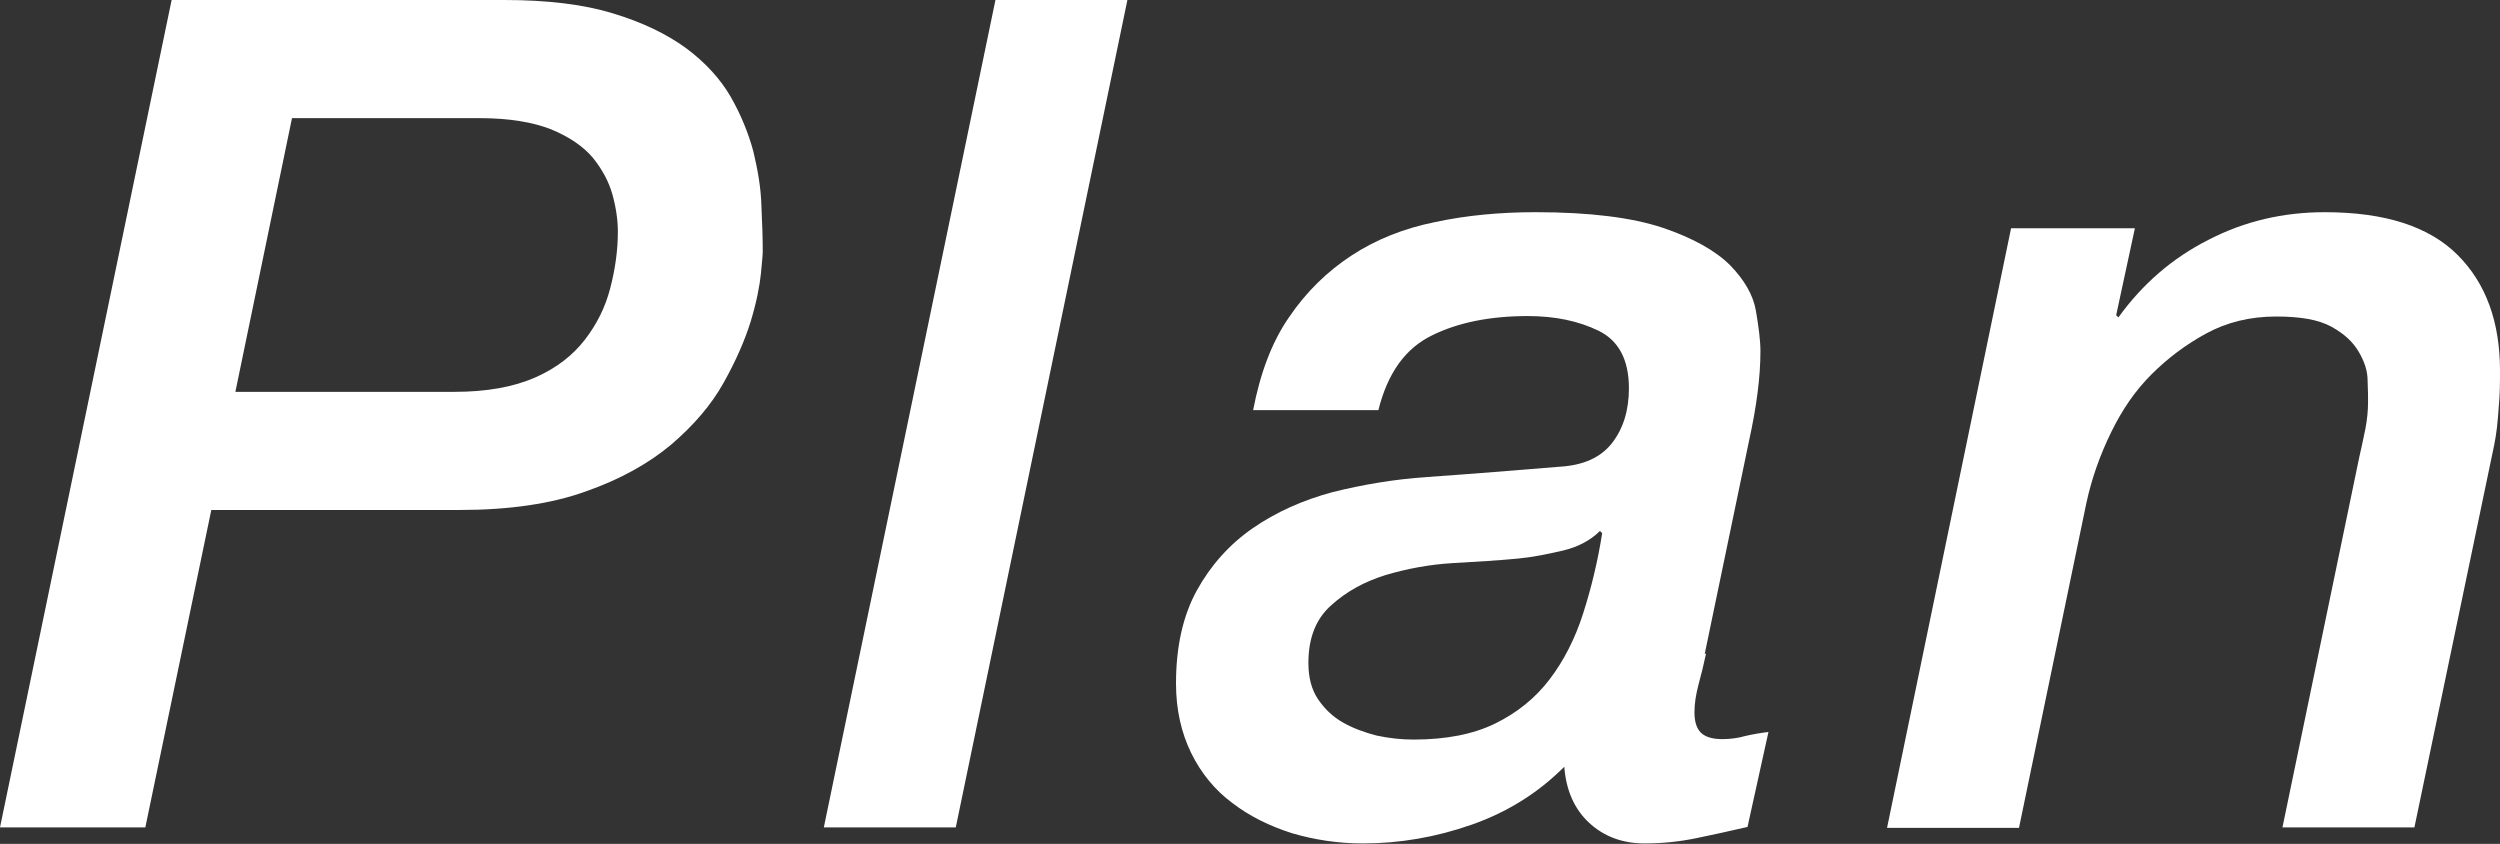 <?xml version="1.0" encoding="UTF-8"?><svg id="_レイヤー_2" xmlns="http://www.w3.org/2000/svg" viewBox="0 0 56.08 18.93"><rect x="0" y="0" width="56.08" height="18.93" fill="#333333" stroke="none"/><defs><style>.cls-1{fill:#fff;stroke-width:0px;}</style></defs><g id="_順次追加コンテンツ1"><path class="cls-1" d="m3.85,0h7.46c.97,0,1.79.1,2.44.3.66.2,1.2.46,1.64.78.43.32.77.69,1,1.09s.4.82.51,1.23c.1.42.17.82.18,1.22.02.4.03.75.03,1.04,0,.02-.01.17-.04.47-.03.29-.1.65-.23,1.08-.13.42-.33.88-.61,1.38s-.67.95-1.17,1.38c-.5.42-1.14.78-1.91,1.05-.77.28-1.72.42-2.85.42h-5.56l-1.48,7.12H0L3.85,0Zm1.43,8.79h4.91c.73,0,1.33-.11,1.81-.32s.85-.5,1.12-.85c.27-.35.46-.73.57-1.16.11-.42.17-.85.17-1.26,0-.26-.04-.54-.12-.83-.08-.29-.23-.57-.44-.83-.22-.26-.53-.47-.94-.64-.41-.16-.94-.25-1.6-.25h-4.21l-1.27,6.14Z"/><path class="cls-1" d="m22.33,0h2.96l-3.85,18.56h-2.96L22.33,0Z"/><path class="cls-1" d="m38.27,14.66c-.05.24-.11.48-.17.7-.06.23-.09.43-.09.62s.04.34.13.44c.09.1.25.16.49.16.17,0,.35-.02.52-.07.17-.04.35-.07.52-.09l-.47,2.13c-.38.09-.76.17-1.14.25-.38.08-.77.12-1.17.12-.5,0-.92-.16-1.25-.47-.33-.31-.51-.73-.55-1.25-.59.59-1.28,1.02-2.08,1.3-.8.28-1.61.42-2.44.42-.55,0-1.08-.08-1.59-.23-.5-.16-.95-.38-1.34-.68-.39-.29-.7-.67-.92-1.12-.22-.45-.34-.97-.34-1.56,0-.83.16-1.53.47-2.09.31-.56.73-1.03,1.25-1.39.52-.36,1.12-.63,1.79-.81.68-.17,1.39-.29,2.13-.34,1-.07,1.99-.15,2.96-.23.54-.03.93-.21,1.18-.53.25-.32.38-.73.38-1.23,0-.64-.23-1.07-.68-1.29-.45-.22-.98-.33-1.59-.33-.83,0-1.55.14-2.14.43-.6.29-1,.84-1.21,1.68h-2.81c.16-.83.42-1.53.81-2.09.38-.56.85-1.02,1.4-1.38s1.18-.61,1.88-.75c.7-.15,1.45-.22,2.25-.22,1.21,0,2.16.12,2.85.35.68.23,1.19.52,1.51.84.32.33.52.67.58,1.03s.1.65.1.9c0,.59-.09,1.26-.26,2.03l-.99,4.76Zm-8.92.21c0,.33.07.6.22.82.15.22.33.39.56.52.23.13.48.22.75.29.28.06.55.09.83.09.73,0,1.34-.12,1.83-.36s.9-.57,1.22-.99c.32-.42.57-.91.75-1.47.18-.56.33-1.17.43-1.81l-.05-.05c-.21.21-.49.36-.83.44s-.69.15-1.01.18c-.42.04-.9.07-1.44.1s-1.06.13-1.53.27c-.48.15-.88.37-1.22.68-.34.3-.51.73-.51,1.29Z"/><path class="cls-1" d="m45.11,5.12h2.78l-.42,1.95.05.05c.54-.75,1.21-1.33,2.02-1.74.81-.42,1.68-.62,2.61-.62,1.35,0,2.34.32,2.98.96s.95,1.51.95,2.6c0,.24,0,.52-.03.83-.02.31-.05.59-.1.83l-1.79,8.58h-2.96l1.72-8.29c.05-.23.1-.44.14-.65.04-.21.06-.41.06-.6,0-.1,0-.26-.01-.48,0-.22-.07-.43-.2-.65s-.32-.4-.61-.56c-.29-.16-.7-.23-1.24-.23-.59,0-1.11.13-1.57.38-.46.25-.87.56-1.23.92s-.65.78-.9,1.29c-.25.51-.44,1.04-.56,1.6l-1.51,7.28h-2.96l2.78-13.44Z"/></g></svg>